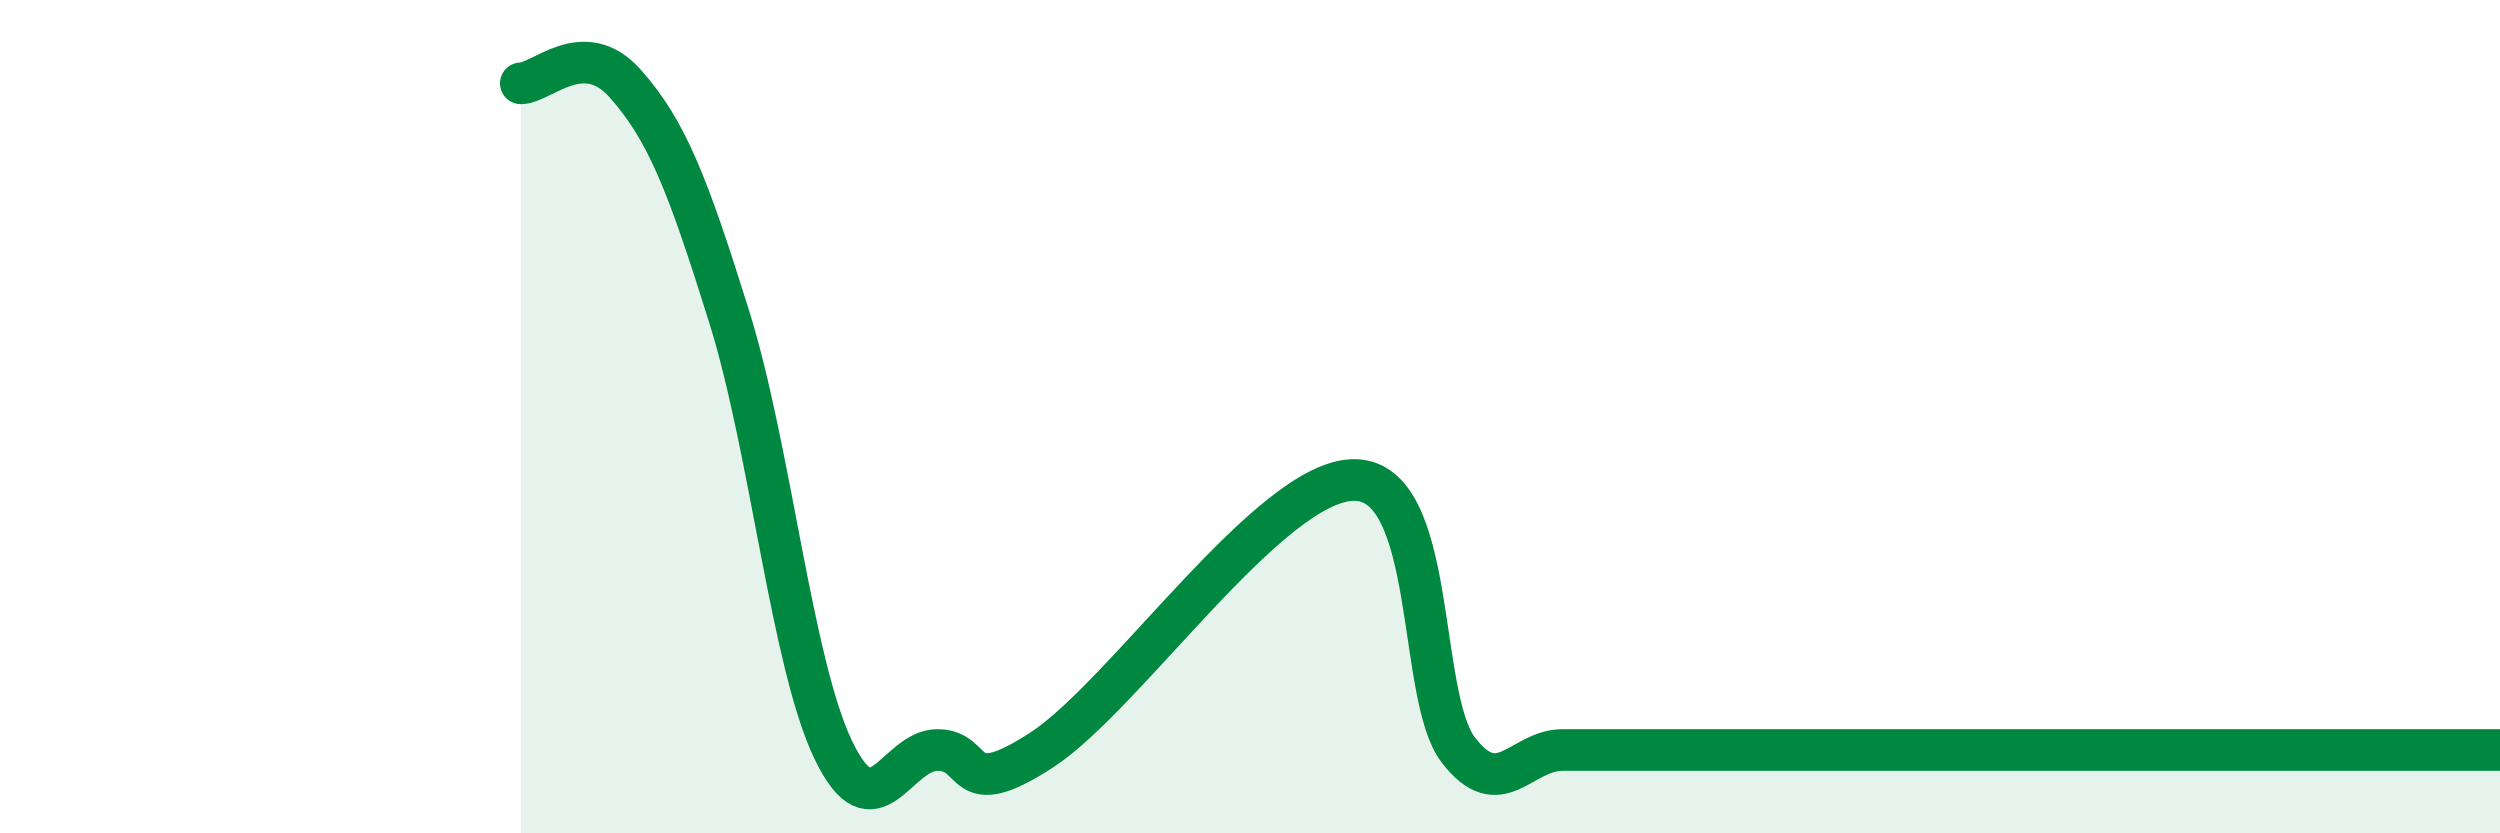 
    <svg width="60" height="20" viewBox="0 0 60 20" xmlns="http://www.w3.org/2000/svg">
      <path
        d="M 12.5,2 C 13,2 14,0.88 15,2 C 16,3.12 16.5,4.4 17.5,7.6 C 18.5,10.8 19,15.92 20,18 C 21,20.08 21.5,18 22.5,18 C 23.5,18 23,19.3 25,18 C 27,16.7 30.5,11.52 32.5,11.52 C 34.5,11.52 34,16.7 35,18 C 36,19.3 36.5,18 37.5,18 C 38.5,18 39,18 40,18 C 41,18 41.5,18 42.5,18 C 43.5,18 44,18 45,18 C 46,18 46.5,18 47.5,18 C 48.5,18 49,18 50,18 C 51,18 51.5,18 52.5,18 C 53.5,18 53.5,18 55,18 C 56.5,18 59,18 60,18L60 20L12.5 20Z"
        fill="#008740"
        opacity="0.1"
        stroke-linecap="round"
        stroke-linejoin="round"
      />
      <path
        d="M 12.5,2 C 13,2 14,0.88 15,2 C 16,3.12 16.5,4.4 17.5,7.6 C 18.5,10.8 19,15.92 20,18 C 21,20.08 21.5,18 22.5,18 C 23.5,18 23,19.3 25,18 C 27,16.7 30.5,11.52 32.5,11.52 C 34.5,11.52 34,16.7 35,18 C 36,19.3 36.5,18 37.5,18 C 38.5,18 39,18 40,18 C 41,18 41.5,18 42.5,18 C 43.5,18 44,18 45,18 C 46,18 46.5,18 47.5,18 C 48.5,18 49,18 50,18 C 51,18 51.5,18 52.5,18 C 53.5,18 53.5,18 55,18 C 56.5,18 59,18 60,18"
        stroke="#008740"
        stroke-width="1"
        fill="none"
        stroke-linecap="round"
        stroke-linejoin="round"
      />
    </svg>
  